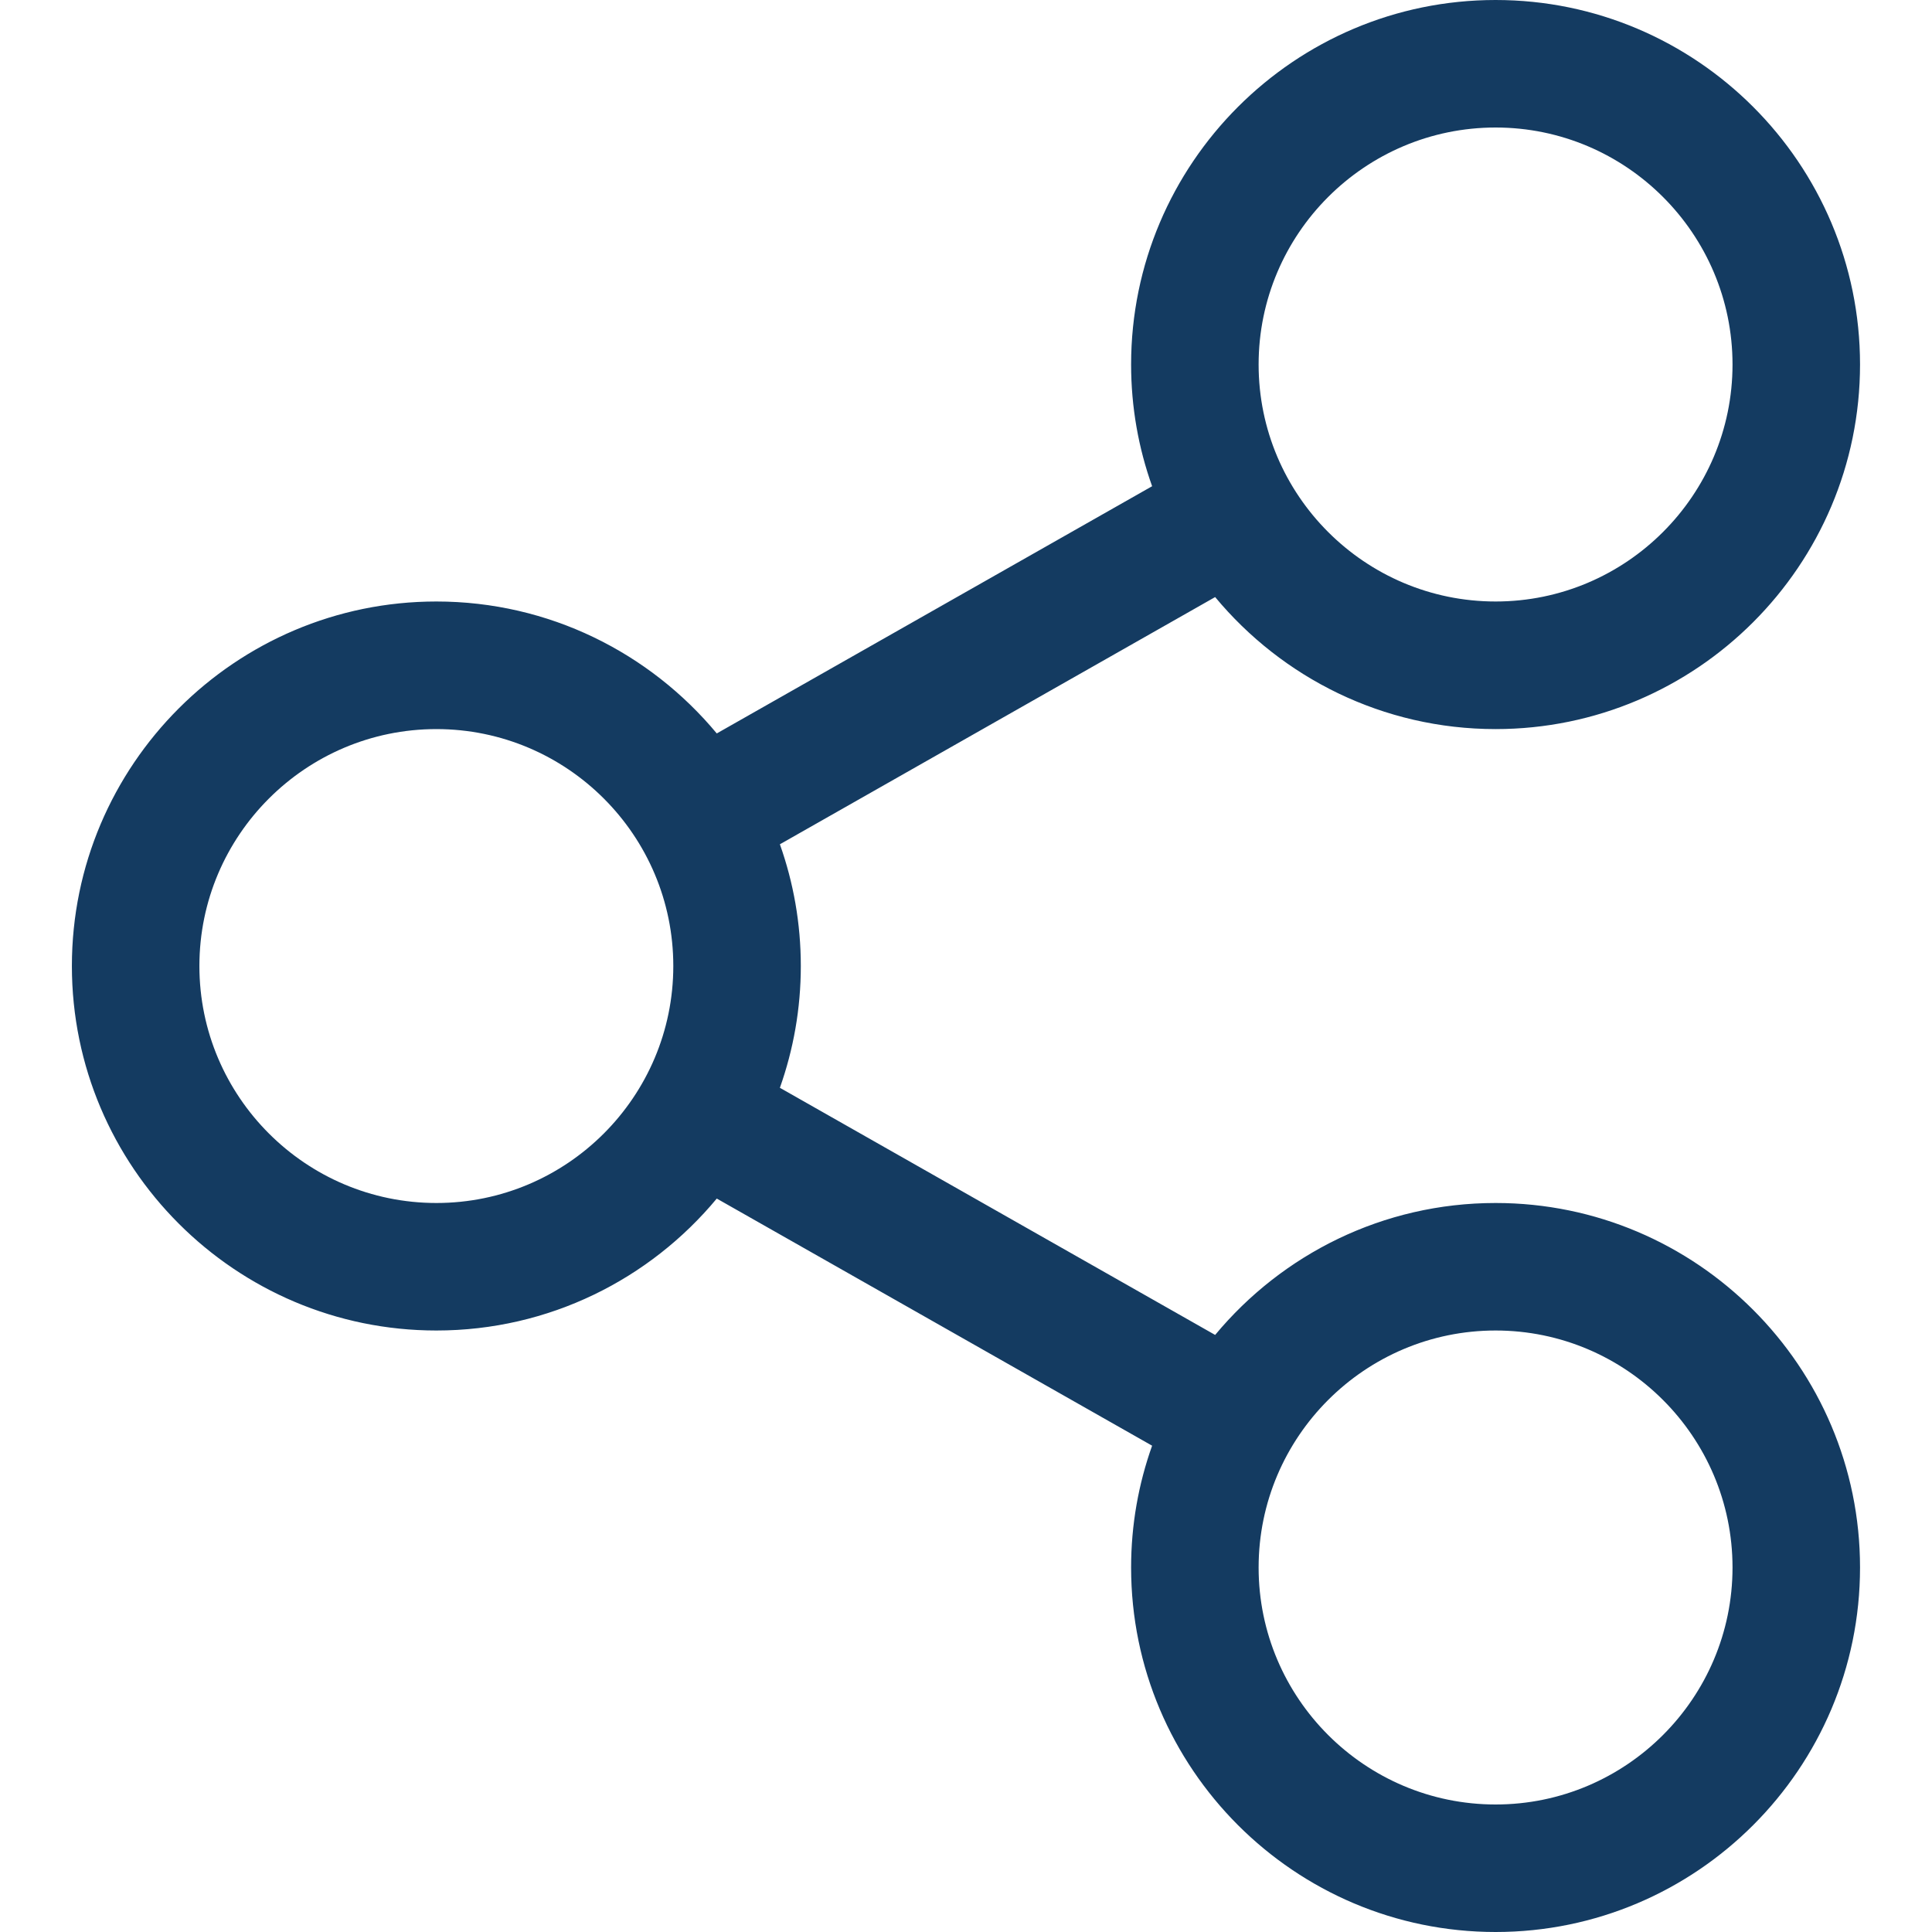 <svg width="24" height="24" viewBox="0 0 24 24" fill="none" xmlns="http://www.w3.org/2000/svg">
<path d="M18.579 14.944C17.179 14.944 15.927 15.582 15.095 16.583L9.688 13.513C9.856 13.039 9.948 12.531 9.948 12C9.948 11.47 9.856 10.961 9.688 10.488L15.095 7.417C15.926 8.418 17.179 9.057 18.579 9.057C21.075 9.057 23.106 7.025 23.106 4.528C23.106 2.031 21.075 0 18.579 0C16.082 0 14.051 2.031 14.051 4.528C14.051 5.058 14.143 5.567 14.312 6.04L8.904 9.111C8.073 8.111 6.82 7.472 5.421 7.472C2.924 7.472 0.893 9.504 0.893 12C0.893 14.497 2.924 16.528 5.421 16.528C6.82 16.528 8.073 15.89 8.904 14.889L14.312 17.959C14.143 18.433 14.051 18.942 14.051 19.472C14.051 21.969 16.082 24 18.579 24C21.075 24 23.106 21.969 23.106 19.472C23.106 16.975 21.075 14.944 18.579 14.944ZM18.579 1.584C20.201 1.584 21.522 2.905 21.522 4.528C21.522 6.151 20.201 7.472 18.579 7.472C16.956 7.472 15.635 6.151 15.635 4.528C15.635 2.905 16.956 1.584 18.579 1.584ZM5.421 14.944C3.798 14.944 2.477 13.623 2.477 12C2.477 10.377 3.798 9.057 5.421 9.057C7.044 9.057 8.364 10.377 8.364 12C8.364 13.623 7.044 14.944 5.421 14.944ZM18.579 22.416C16.956 22.416 15.635 21.095 15.635 19.472C15.635 17.849 16.956 16.528 18.579 16.528C20.201 16.528 21.522 17.849 21.522 19.472C21.522 21.095 20.201 22.416 18.579 22.416Z" fill="#143B61"/>
</svg>
